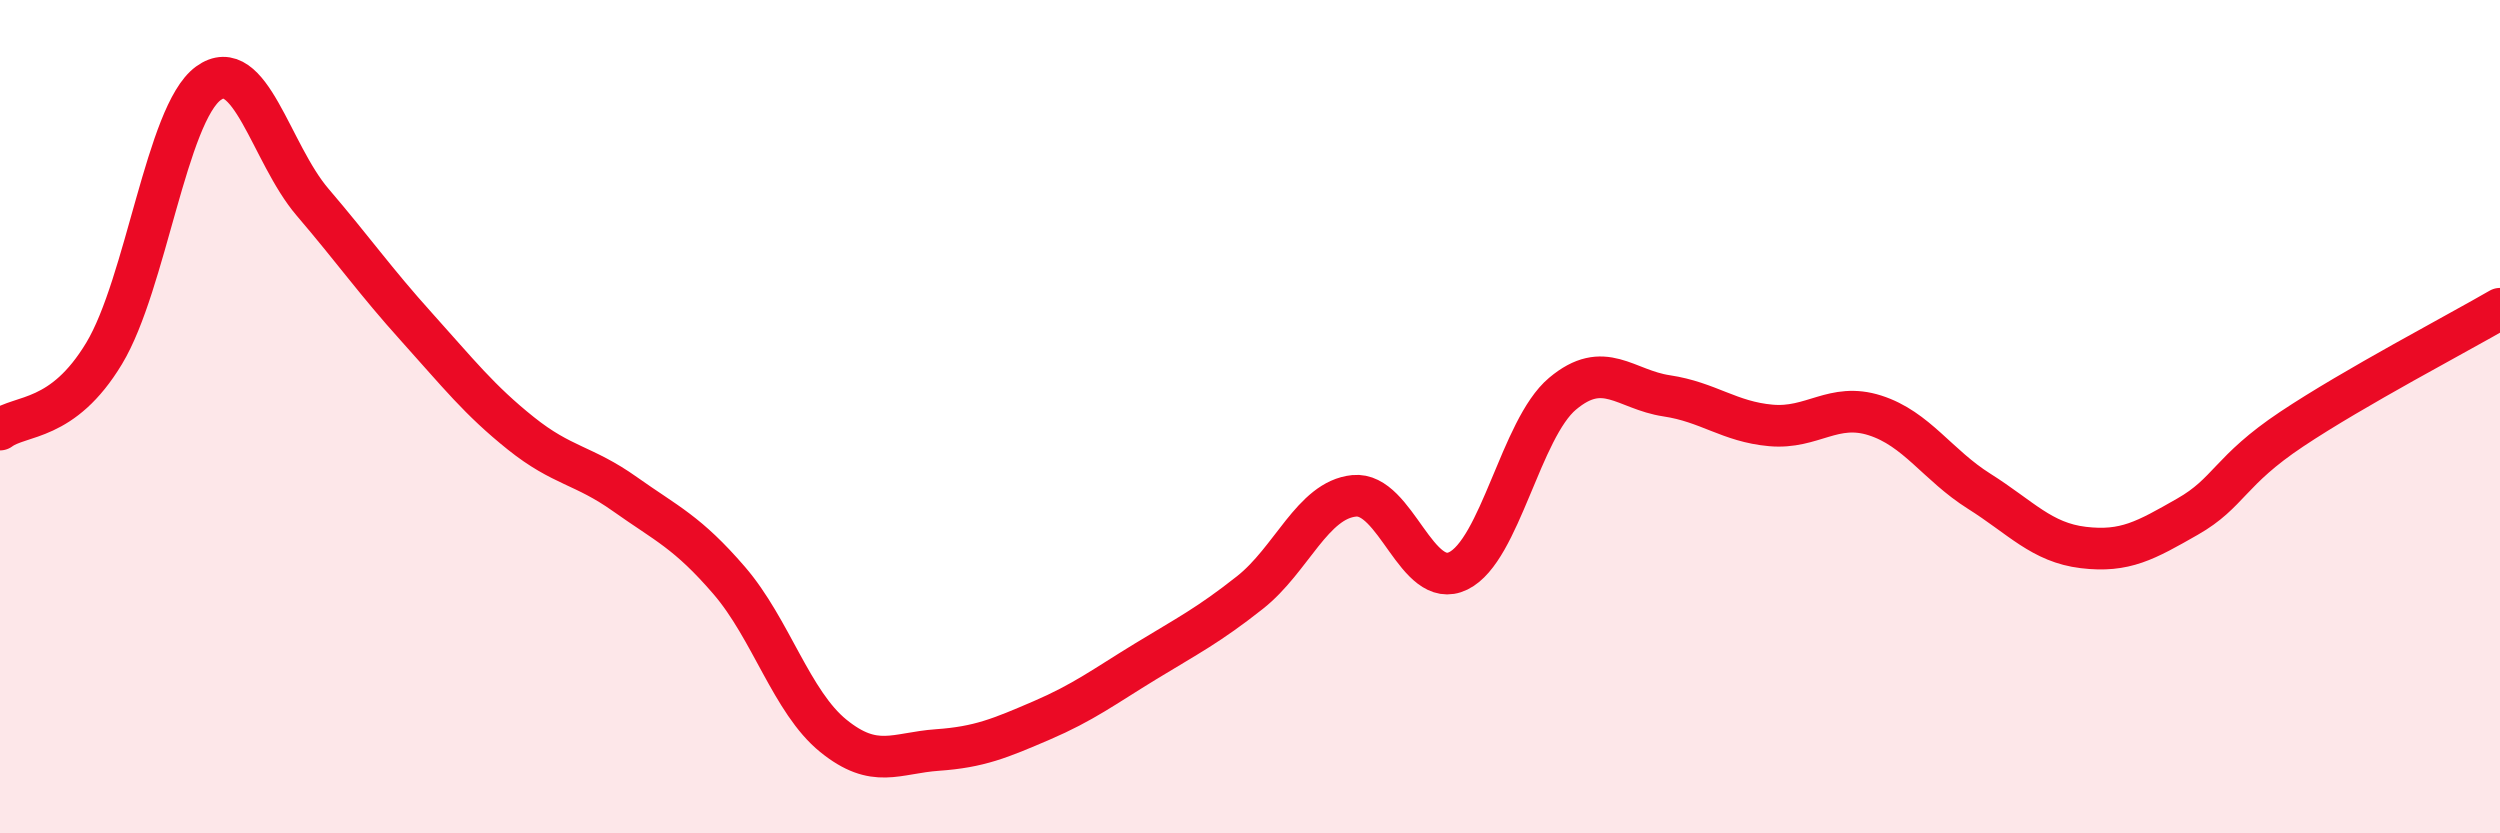 
    <svg width="60" height="20" viewBox="0 0 60 20" xmlns="http://www.w3.org/2000/svg">
      <path
        d="M 0,10.31 C 0.5,9.94 1.5,10.14 2.5,8.48 C 3.5,6.82 4,2.73 5,2 C 6,1.27 6.5,3.68 7.5,4.85 C 8.5,6.02 9,6.74 10,7.85 C 11,8.96 11.5,9.6 12.5,10.4 C 13.5,11.2 14,11.15 15,11.86 C 16,12.57 16.5,12.77 17.5,13.93 C 18.5,15.09 19,16.85 20,17.66 C 21,18.47 21.5,18.07 22.5,18 C 23.5,17.93 24,17.72 25,17.29 C 26,16.86 26.5,16.48 27.5,15.87 C 28.5,15.26 29,15.01 30,14.22 C 31,13.43 31.5,12 32.5,11.9 C 33.5,11.8 34,14.19 35,13.7 C 36,13.21 36.5,10.29 37.5,9.45 C 38.5,8.61 39,9.35 40,9.5 C 41,9.65 41.5,10.12 42.5,10.21 C 43.5,10.3 44,9.65 45,9.97 C 46,10.29 46.5,11.16 47.5,11.79 C 48.5,12.42 49,13.02 50,13.14 C 51,13.26 51.5,12.97 52.5,12.4 C 53.5,11.83 53.5,11.3 55,10.3 C 56.5,9.3 59,7.99 60,7.41L60 20L0 20Z"
        fill="#EB0A25"
        opacity="0.1"
        stroke-linecap="round"
        stroke-linejoin="round"
      />
      <path
        d="M 0,10.31 C 0.5,9.94 1.5,10.14 2.5,8.48 C 3.5,6.82 4,2.73 5,2 C 6,1.27 6.5,3.68 7.5,4.85 C 8.5,6.02 9,6.74 10,7.85 C 11,8.96 11.5,9.6 12.5,10.4 C 13.5,11.2 14,11.15 15,11.86 C 16,12.57 16.5,12.77 17.5,13.93 C 18.5,15.09 19,16.85 20,17.66 C 21,18.47 21.5,18.07 22.5,18 C 23.5,17.93 24,17.72 25,17.29 C 26,16.86 26.5,16.48 27.5,15.87 C 28.5,15.26 29,15.01 30,14.22 C 31,13.43 31.5,12 32.5,11.9 C 33.5,11.8 34,14.19 35,13.7 C 36,13.21 36.5,10.29 37.5,9.45 C 38.5,8.61 39,9.35 40,9.5 C 41,9.65 41.5,10.12 42.5,10.21 C 43.5,10.3 44,9.65 45,9.97 C 46,10.29 46.5,11.16 47.5,11.79 C 48.5,12.42 49,13.02 50,13.14 C 51,13.26 51.5,12.97 52.5,12.4 C 53.5,11.83 53.5,11.3 55,10.3 C 56.5,9.3 59,7.99 60,7.41"
        stroke="#EB0A25"
        stroke-width="1"
        fill="none"
        stroke-linecap="round"
        stroke-linejoin="round"
      />
    </svg>
  